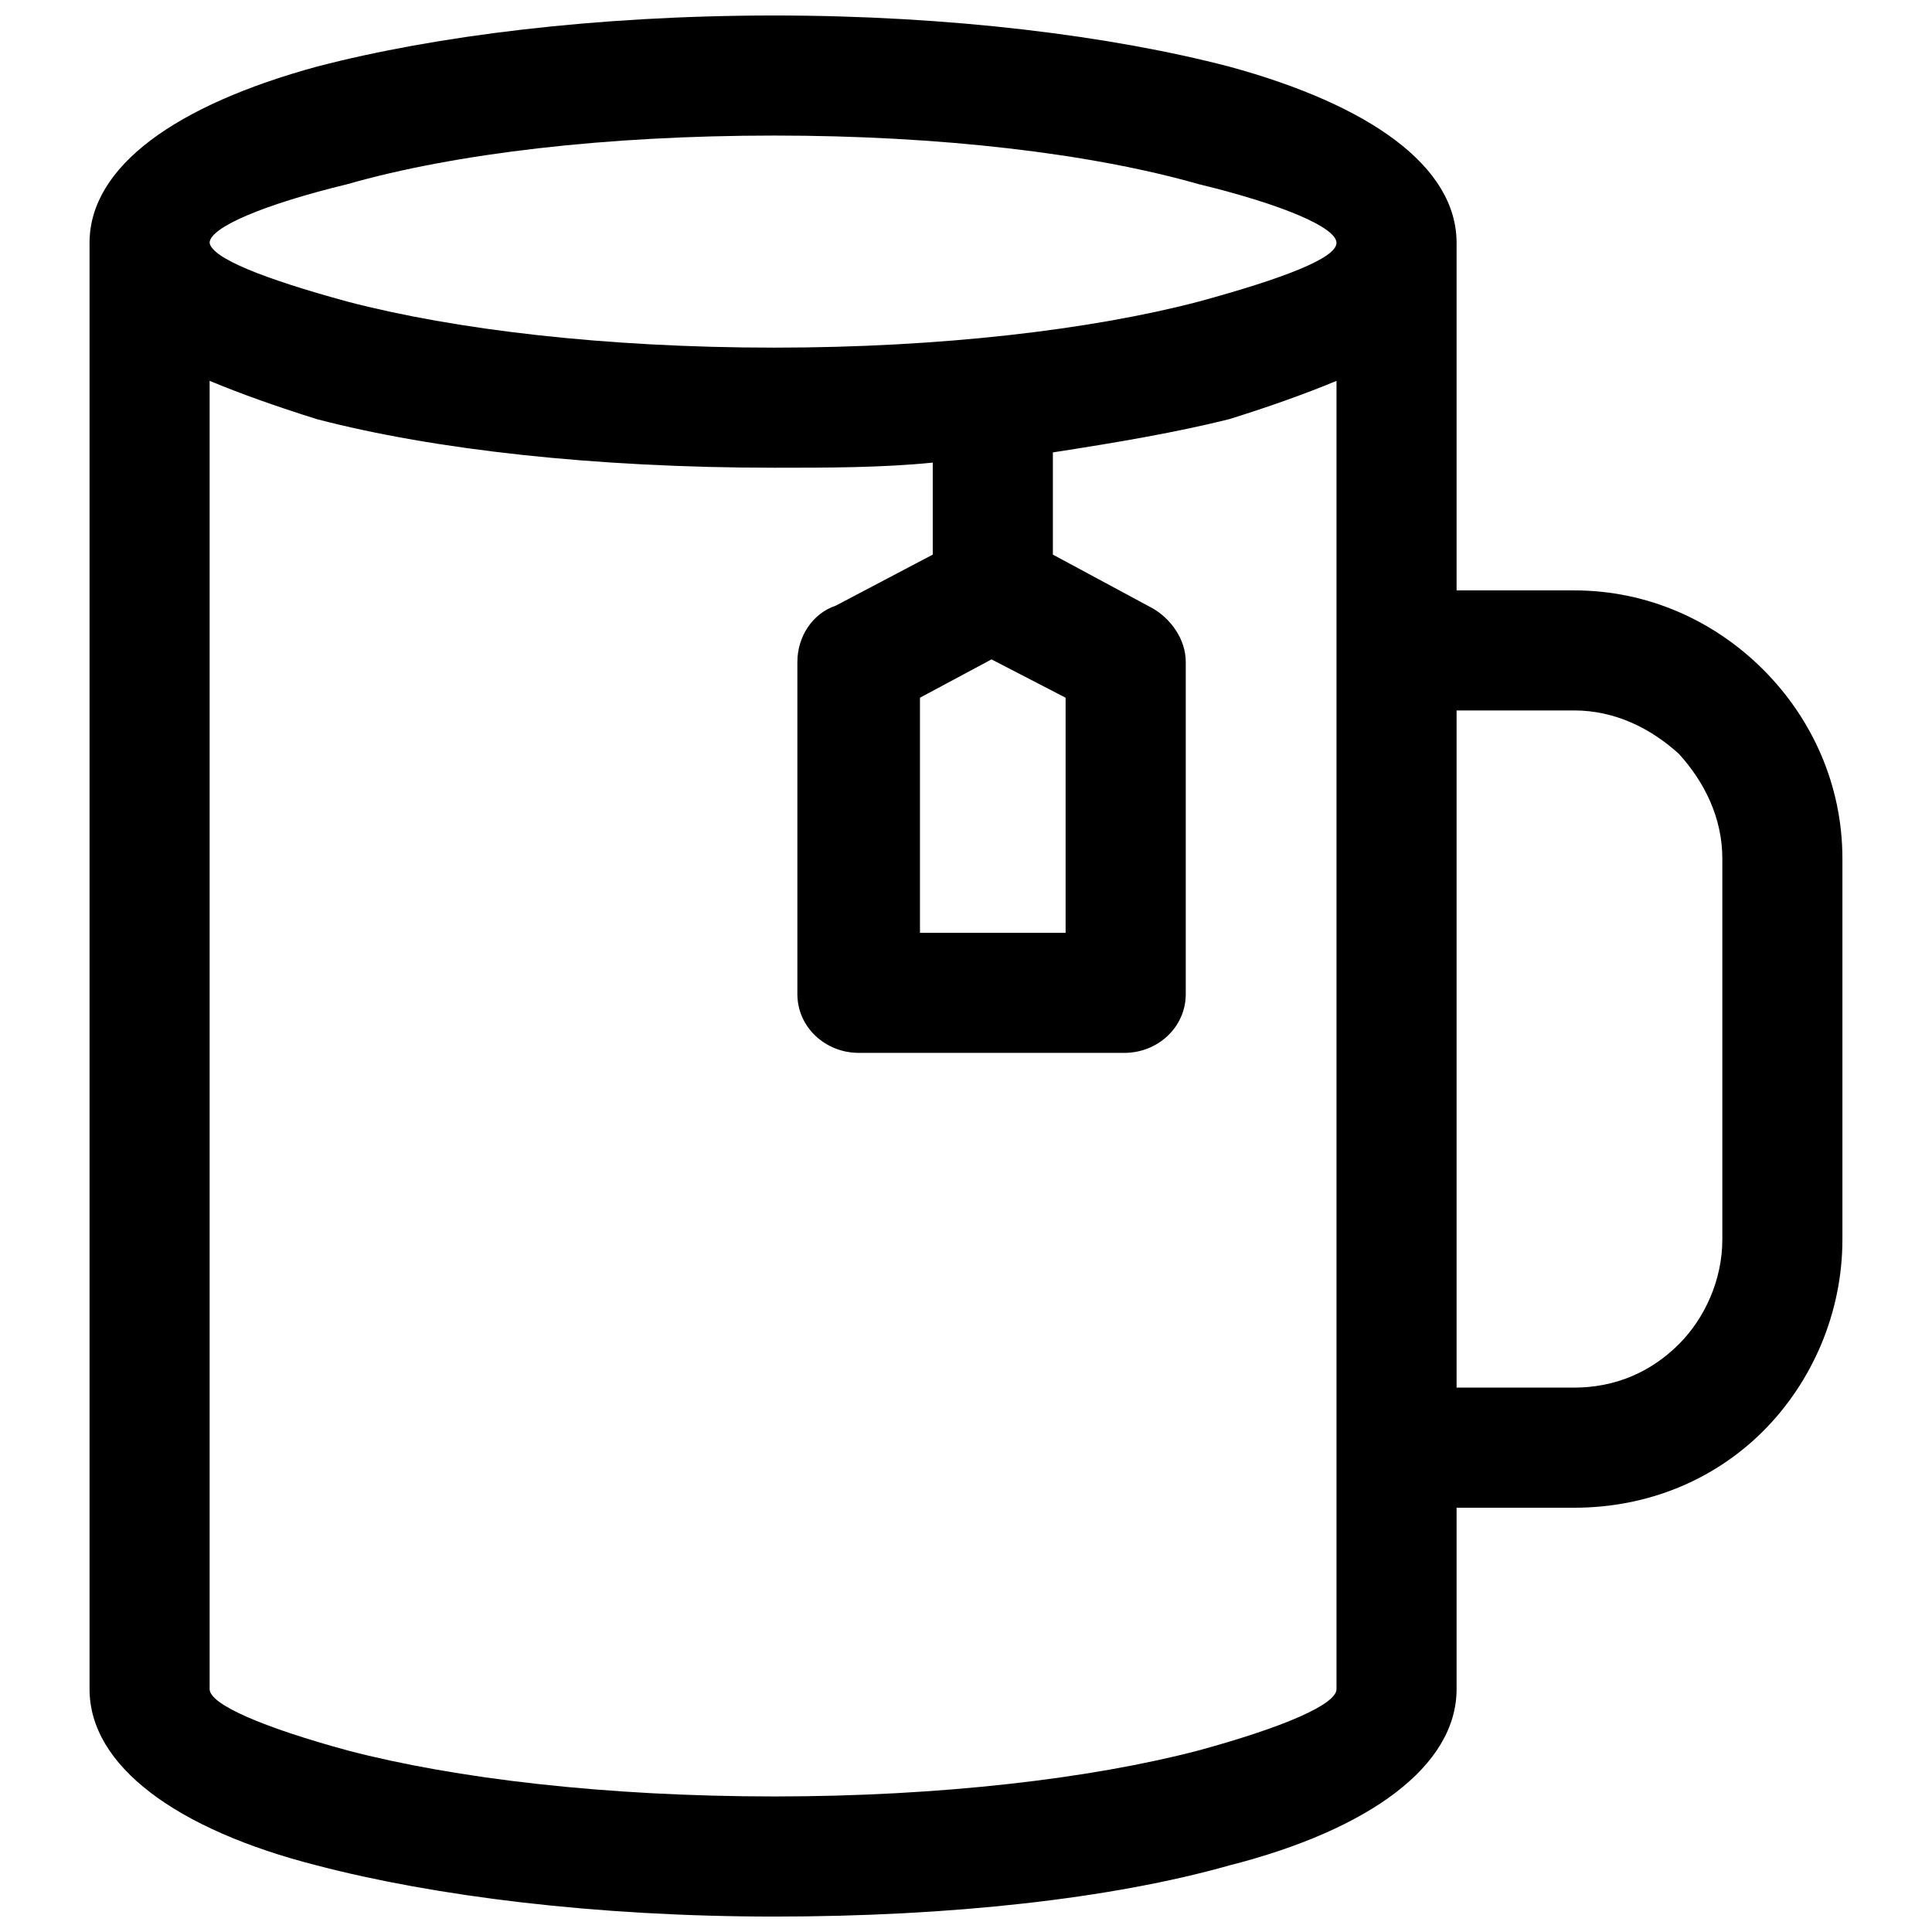 <?xml version="1.0" encoding="UTF-8"?>
<!-- Uploaded to: ICON Repo, www.svgrepo.com, Generator: ICON Repo Mixer Tools -->
<svg width="800px" height="800px" version="1.1" viewBox="144 144 512 512" xmlns="http://www.w3.org/2000/svg">
 <defs>
  <clipPath id="a">
   <path d="m167 148.09h466v503.81h-466z"/>
  </clipPath>
 </defs>
 <g clip-path="url(#a)">
  <path d="m365.46 304.52 25.73-13.543v-24.379c-13.543 1.355-27.766 1.355-41.984 1.355-47.402 0-90.062-4.738-121.21-12.867-10.836-3.387-20.316-6.773-28.441-10.156v346.71c0 4.062 14.219 10.156 36.566 16.25 28.441 7.449 68.395 12.188 113.09 12.188 44.016 0 83.969-4.738 112.41-12.188 22.348-6.094 36.566-12.188 36.566-16.25v-346.71c-8.125 3.387-17.605 6.773-28.441 10.156-13.543 3.387-29.117 6.094-46.723 8.805v27.086l26.41 14.219c4.738 2.707 8.805 8.125 8.805 14.219v88.031c0 8.805-7.449 15.574-16.25 15.574h-70.426c-8.805 0-16.25-6.773-16.25-15.574v-88.031c0-6.773 4.062-12.867 10.156-14.898zm164.55 207.21h31.148c10.836 0 20.316-4.062 27.766-11.512 6.773-6.773 11.512-16.93 11.512-27.766v-100.9c0-10.836-4.738-20.316-11.512-27.766-7.449-6.773-16.93-11.512-27.766-11.512h-31.148zm0-211.27h31.148c19.637 0 37.242 8.125 50.109 20.992 12.867 12.867 20.992 30.473 20.992 50.109v100.9c0 19.637-8.125 37.922-20.992 50.789-12.867 12.867-30.473 20.316-50.109 20.316h-31.148v48.078c0 20.316-23.023 37.242-60.266 46.723-31.148 8.805-73.812 13.543-120.54 13.543-47.402 0-90.062-5.418-121.21-13.543-37.242-9.48-60.266-26.41-60.266-46.723v-383.27c0-20.316 23.023-36.566 60.266-46.723 31.148-8.125 73.812-13.543 121.21-13.543 46.723 0 89.387 5.418 120.54 13.543 37.242 10.156 60.266 26.41 60.266 46.723v92.094zm-330.46-92.094c0.676 4.062 14.219 9.48 36.566 15.574 28.441 7.449 68.395 12.188 113.09 12.188 44.016 0 83.969-4.738 112.41-12.188 22.348-6.094 36.566-11.512 36.566-15.574s-14.219-10.156-36.566-15.574c-28.441-8.125-68.395-12.867-112.41-12.867-44.691 0-84.645 4.738-113.09 12.867-22.348 5.418-36.566 11.512-36.566 15.574zm207.21 110.38-18.961 10.156v62.301h38.598v-62.301z"/>
 </g>
</svg>